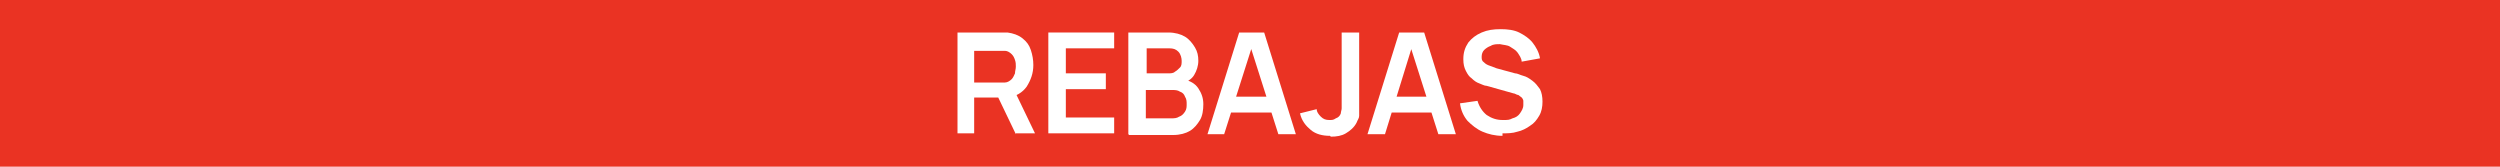 <?xml version="1.0" encoding="UTF-8"?>
<svg id="Layer_1" xmlns="http://www.w3.org/2000/svg" version="1.1" viewBox="0 0 300 20">
  <!-- Generator: Adobe Illustrator 29.6.0, SVG Export Plug-In . SVG Version: 2.1.1 Build 207)  -->
  <defs>
    <style>
      .st0 {
        fill: #ea3323;
      }

      .st1 {
        fill: #fff;
      }
    </style>
  </defs>
  <rect class="st0" y="0" width="300" height="20"/>
  <g>
    <path class="st1" d="M114.9,16.1V3.9h5c.1,0,.3,0,.5,0,.2,0,.4,0,.5,0,.7.1,1.3.3,1.8.7.5.4.8.8,1,1.4.2.6.3,1.2.3,1.8,0,1-.3,1.8-.8,2.6-.5.7-1.3,1.2-2.3,1.3h-.9c0,0-3.1,0-3.1,0v4.3h-2ZM116.9,9.9h2.9c.1,0,.2,0,.4,0,.1,0,.3,0,.4,0,.3,0,.6-.2.8-.4.2-.2.3-.5.4-.7,0-.3.1-.5.1-.8s0-.5-.1-.8-.2-.5-.4-.7c-.2-.2-.5-.4-.8-.4-.1,0-.2,0-.4,0-.1,0-.3,0-.4,0h-2.9v4.1ZM121.9,16.1l-2.4-5,2.1-.5,2.6,5.4h-2.3Z"/>
    <path class="st1" d="M125.8,16.1V3.9h7.9v1.9h-5.8v3h4.8v1.9h-4.8v3.4h5.8v1.9h-7.9Z"/>
    <path class="st1" d="M135.4,16.1V3.9h4.8c.8,0,1.5.2,2,.5s.9.8,1.2,1.3c.3.5.4,1,.4,1.6s-.2,1.2-.5,1.7c-.3.5-.8.8-1.3.9v-.4c.8.2,1.4.5,1.8,1.1.4.6.6,1.2.6,1.9s-.1,1.4-.4,1.9c-.3.5-.7,1-1.2,1.3-.5.3-1.2.5-2,.5h-5.3ZM137.5,8.8h2.7c.3,0,.6,0,.8-.2.2-.1.4-.3.6-.5s.2-.5.2-.8-.1-.8-.4-1.1c-.3-.3-.6-.4-1.1-.4h-2.7v3ZM137.5,14.2h3c.4,0,.7,0,1-.2.3-.1.5-.3.7-.6.2-.3.2-.6.2-.9s0-.6-.2-.9c-.1-.3-.3-.5-.6-.6-.3-.2-.6-.2-1-.2h-3.1v3.5Z"/>
    <path class="st1" d="M144.9,16.1l3.8-12.2h3l3.8,12.2h-2.1l-3.5-11h.5l-3.5,11h-2.1ZM147.1,13.5v-1.9h6.4v1.9h-6.4Z"/>
    <path class="st1" d="M159.6,16.3c-.9,0-1.7-.2-2.3-.7-.6-.5-1.1-1.1-1.3-2l2-.5c0,.3.2.6.5.9s.6.4,1,.4.5,0,.8-.2c.3-.1.5-.3.6-.6,0-.2.1-.4.1-.6,0-.3,0-.5,0-.9V3.9h2.1v8.2c0,.4,0,.7,0,1s0,.6,0,.8c0,.3-.2.5-.3.8-.3.6-.8,1-1.3,1.3s-1.1.4-1.8.4Z"/>
    <path class="st1" d="M164.1,16.1l3.8-12.2h3l3.8,12.2h-2.1l-3.5-11h.5l-3.4,11h-2.1ZM166.2,13.5v-1.9h6.4v1.9h-6.4Z"/>
    <path class="st1" d="M180.3,16.3c-.9,0-1.7-.2-2.4-.5s-1.3-.8-1.8-1.3c-.5-.6-.8-1.3-.9-2.1l2.1-.3c.2.7.6,1.3,1.1,1.7.6.4,1.2.6,1.9.6s.8,0,1.2-.2c.4-.1.7-.3.9-.6s.4-.6.4-1,0-.3,0-.5c0-.1-.1-.3-.2-.4-.1-.1-.3-.2-.4-.3-.2,0-.4-.2-.6-.2l-3.2-.9c-.3,0-.6-.2-.9-.3s-.6-.3-.9-.6c-.3-.2-.5-.5-.7-.9-.2-.4-.3-.8-.3-1.4,0-.8.2-1.4.6-2,.4-.5.9-.9,1.6-1.2.7-.3,1.4-.4,2.3-.4.8,0,1.6.1,2.2.4s1.2.7,1.6,1.2c.4.5.8,1.2.9,1.9l-2.2.4c0-.4-.3-.8-.5-1.1s-.6-.5-.9-.7-.8-.2-1.2-.3c-.4,0-.8,0-1.1.2-.3.1-.6.3-.8.5s-.3.5-.3.8,0,.5.3.7c.2.2.4.3.7.4s.5.2.8.3l2.2.6c.3,0,.6.2,1,.3s.7.3,1.1.6.6.6.9,1c.2.4.3.9.3,1.5s-.1,1.2-.4,1.7-.6.9-1.1,1.2c-.4.3-1,.6-1.5.7-.6.2-1.2.2-1.8.2Z"/>
  </g>
</svg>
